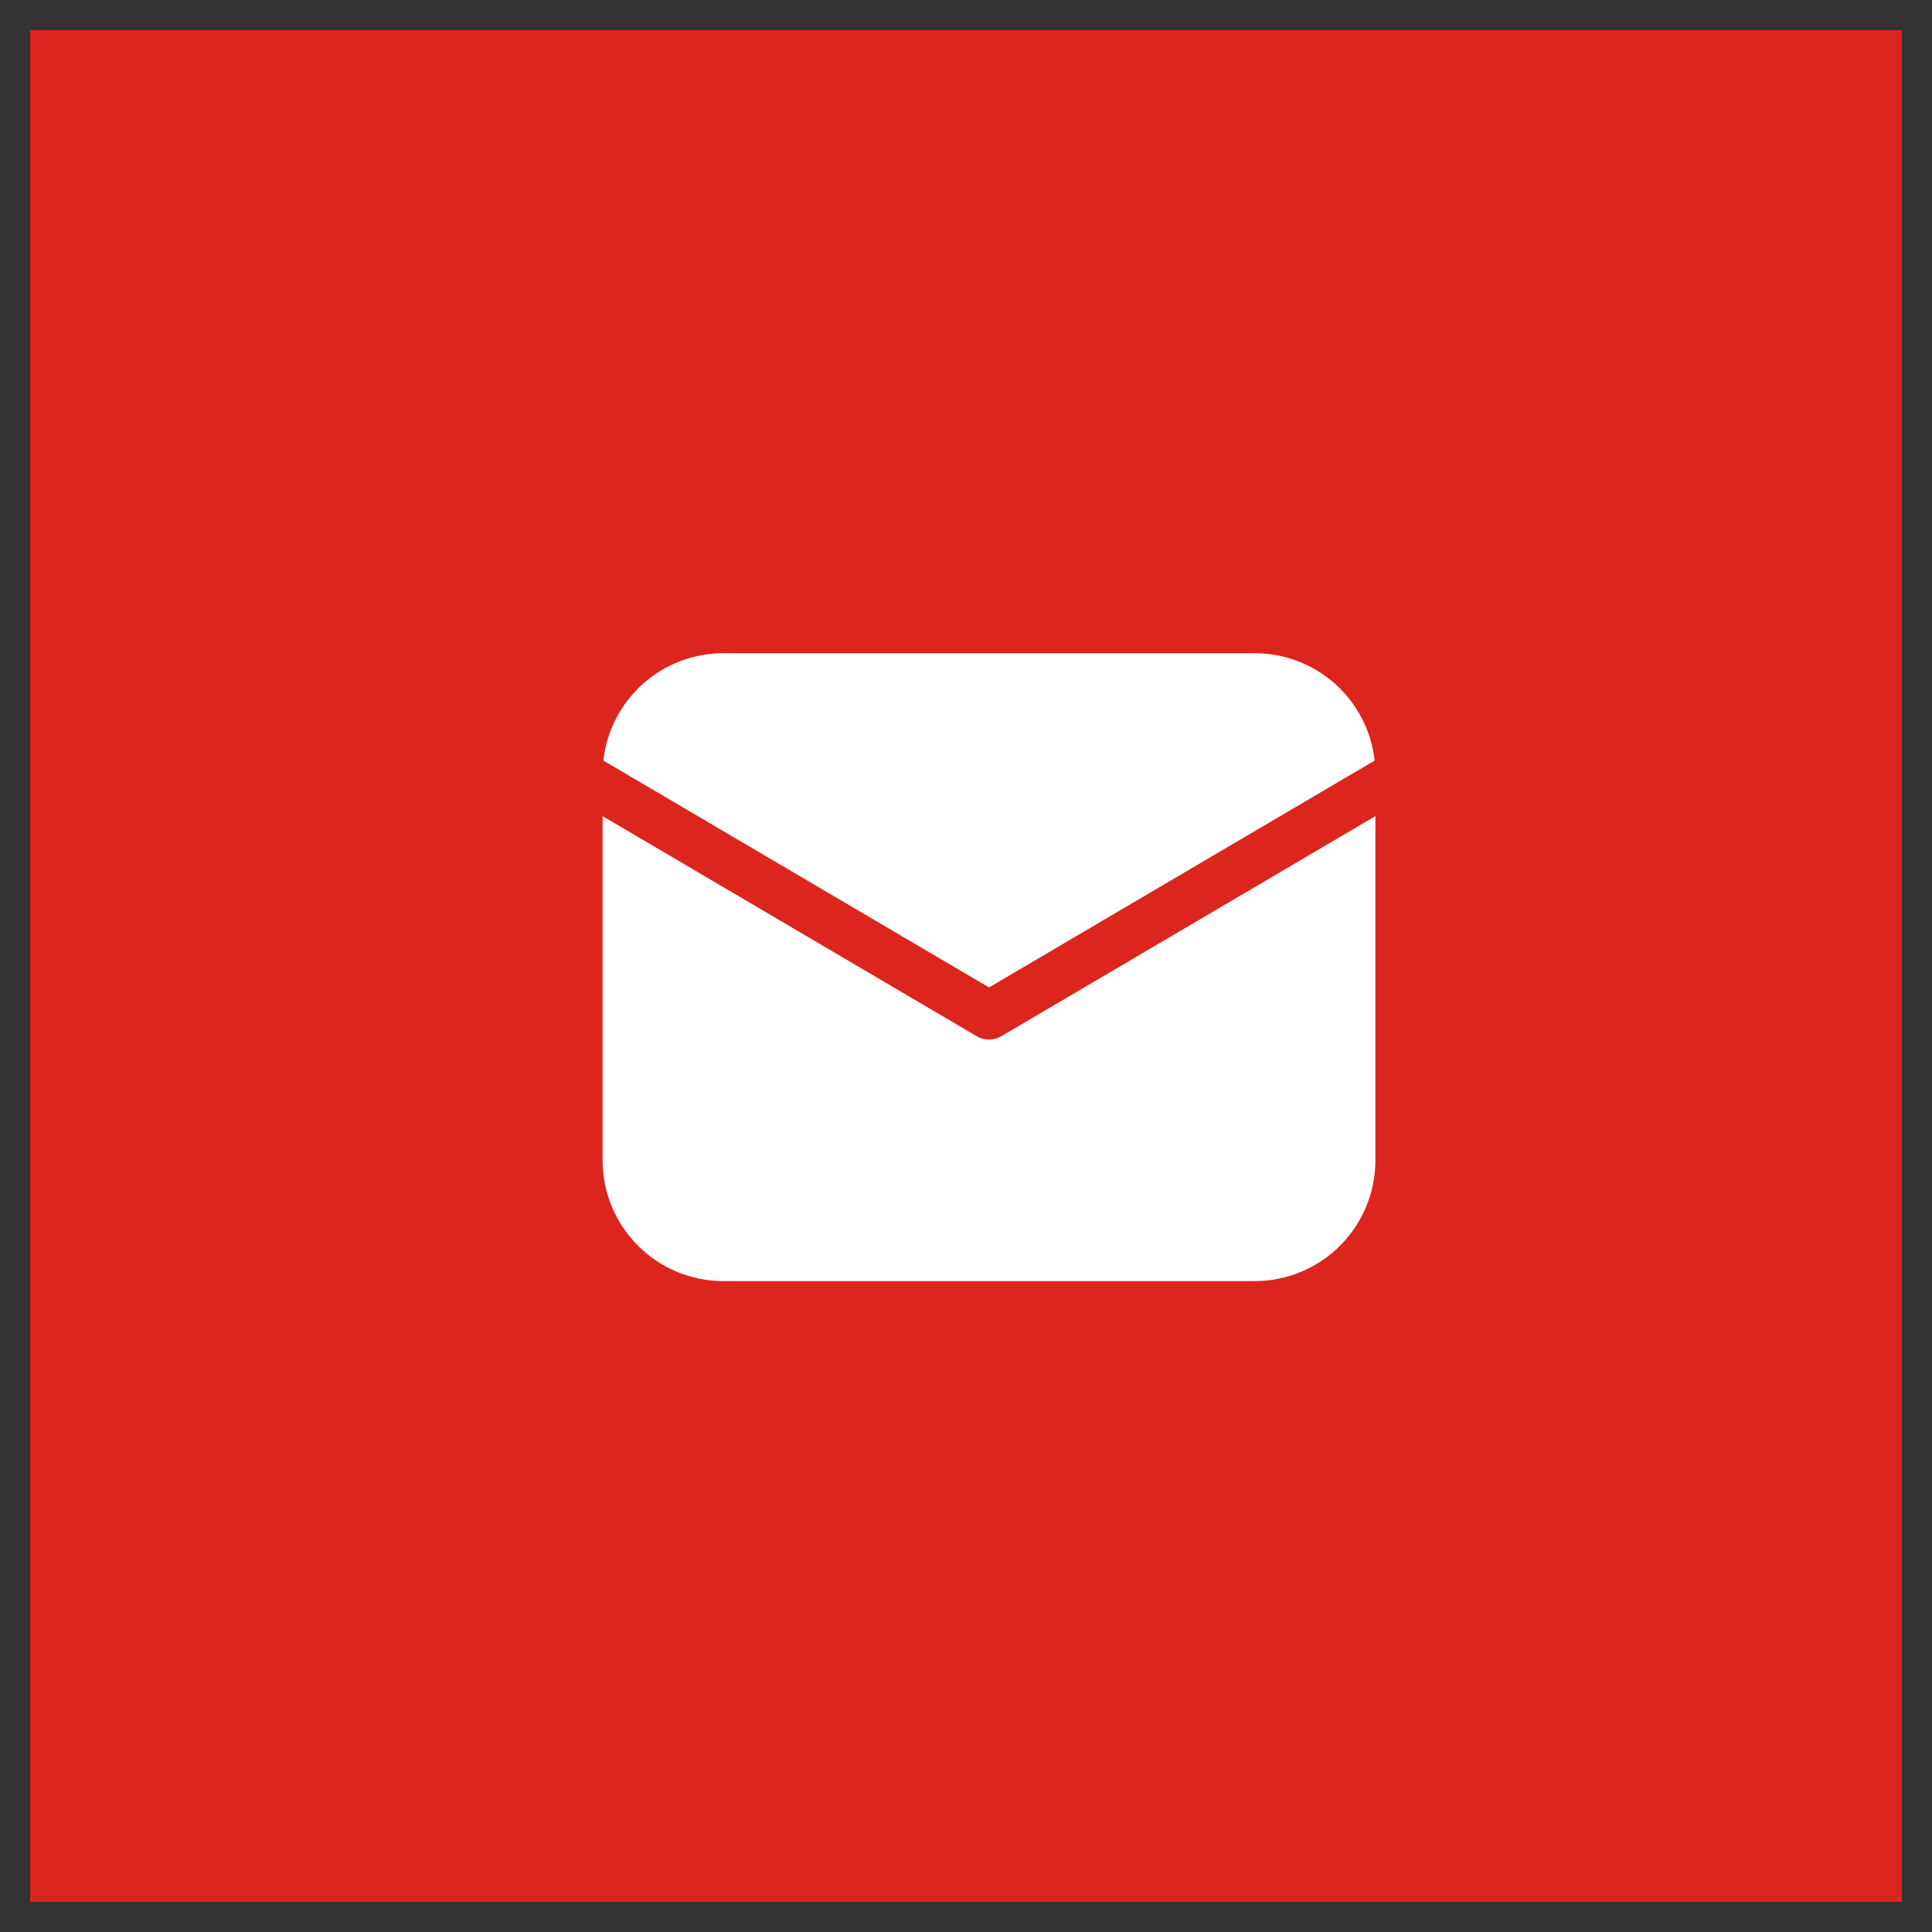 <svg width="42" height="42" viewBox="0 0 42 42" fill="none" xmlns="http://www.w3.org/2000/svg">
<rect x="0" y="0" width="42" height="42" fill="#333333" stroke="none"/>
<rect x="0.656" y="0.656" width="40.688" height="40.688" fill="#DC251C"/>
<path d="M29.9 17.742V25.225C29.9 25.921 29.623 26.589 29.131 27.081C28.639 27.573 27.971 27.85 27.275 27.85H15.725C15.029 27.85 14.361 27.573 13.869 27.081C13.377 26.589 13.1 25.921 13.1 25.225V17.742L21.233 22.527C21.314 22.575 21.406 22.6 21.5 22.6C21.594 22.6 21.686 22.575 21.767 22.527L29.9 17.742ZM27.275 14.2C27.921 14.2 28.544 14.438 29.026 14.868C29.507 15.299 29.813 15.892 29.884 16.534L21.5 21.466L13.116 16.534C13.187 15.892 13.493 15.299 13.974 14.868C14.456 14.438 15.079 14.2 15.725 14.2H27.275Z" fill="white"/>
</svg>
